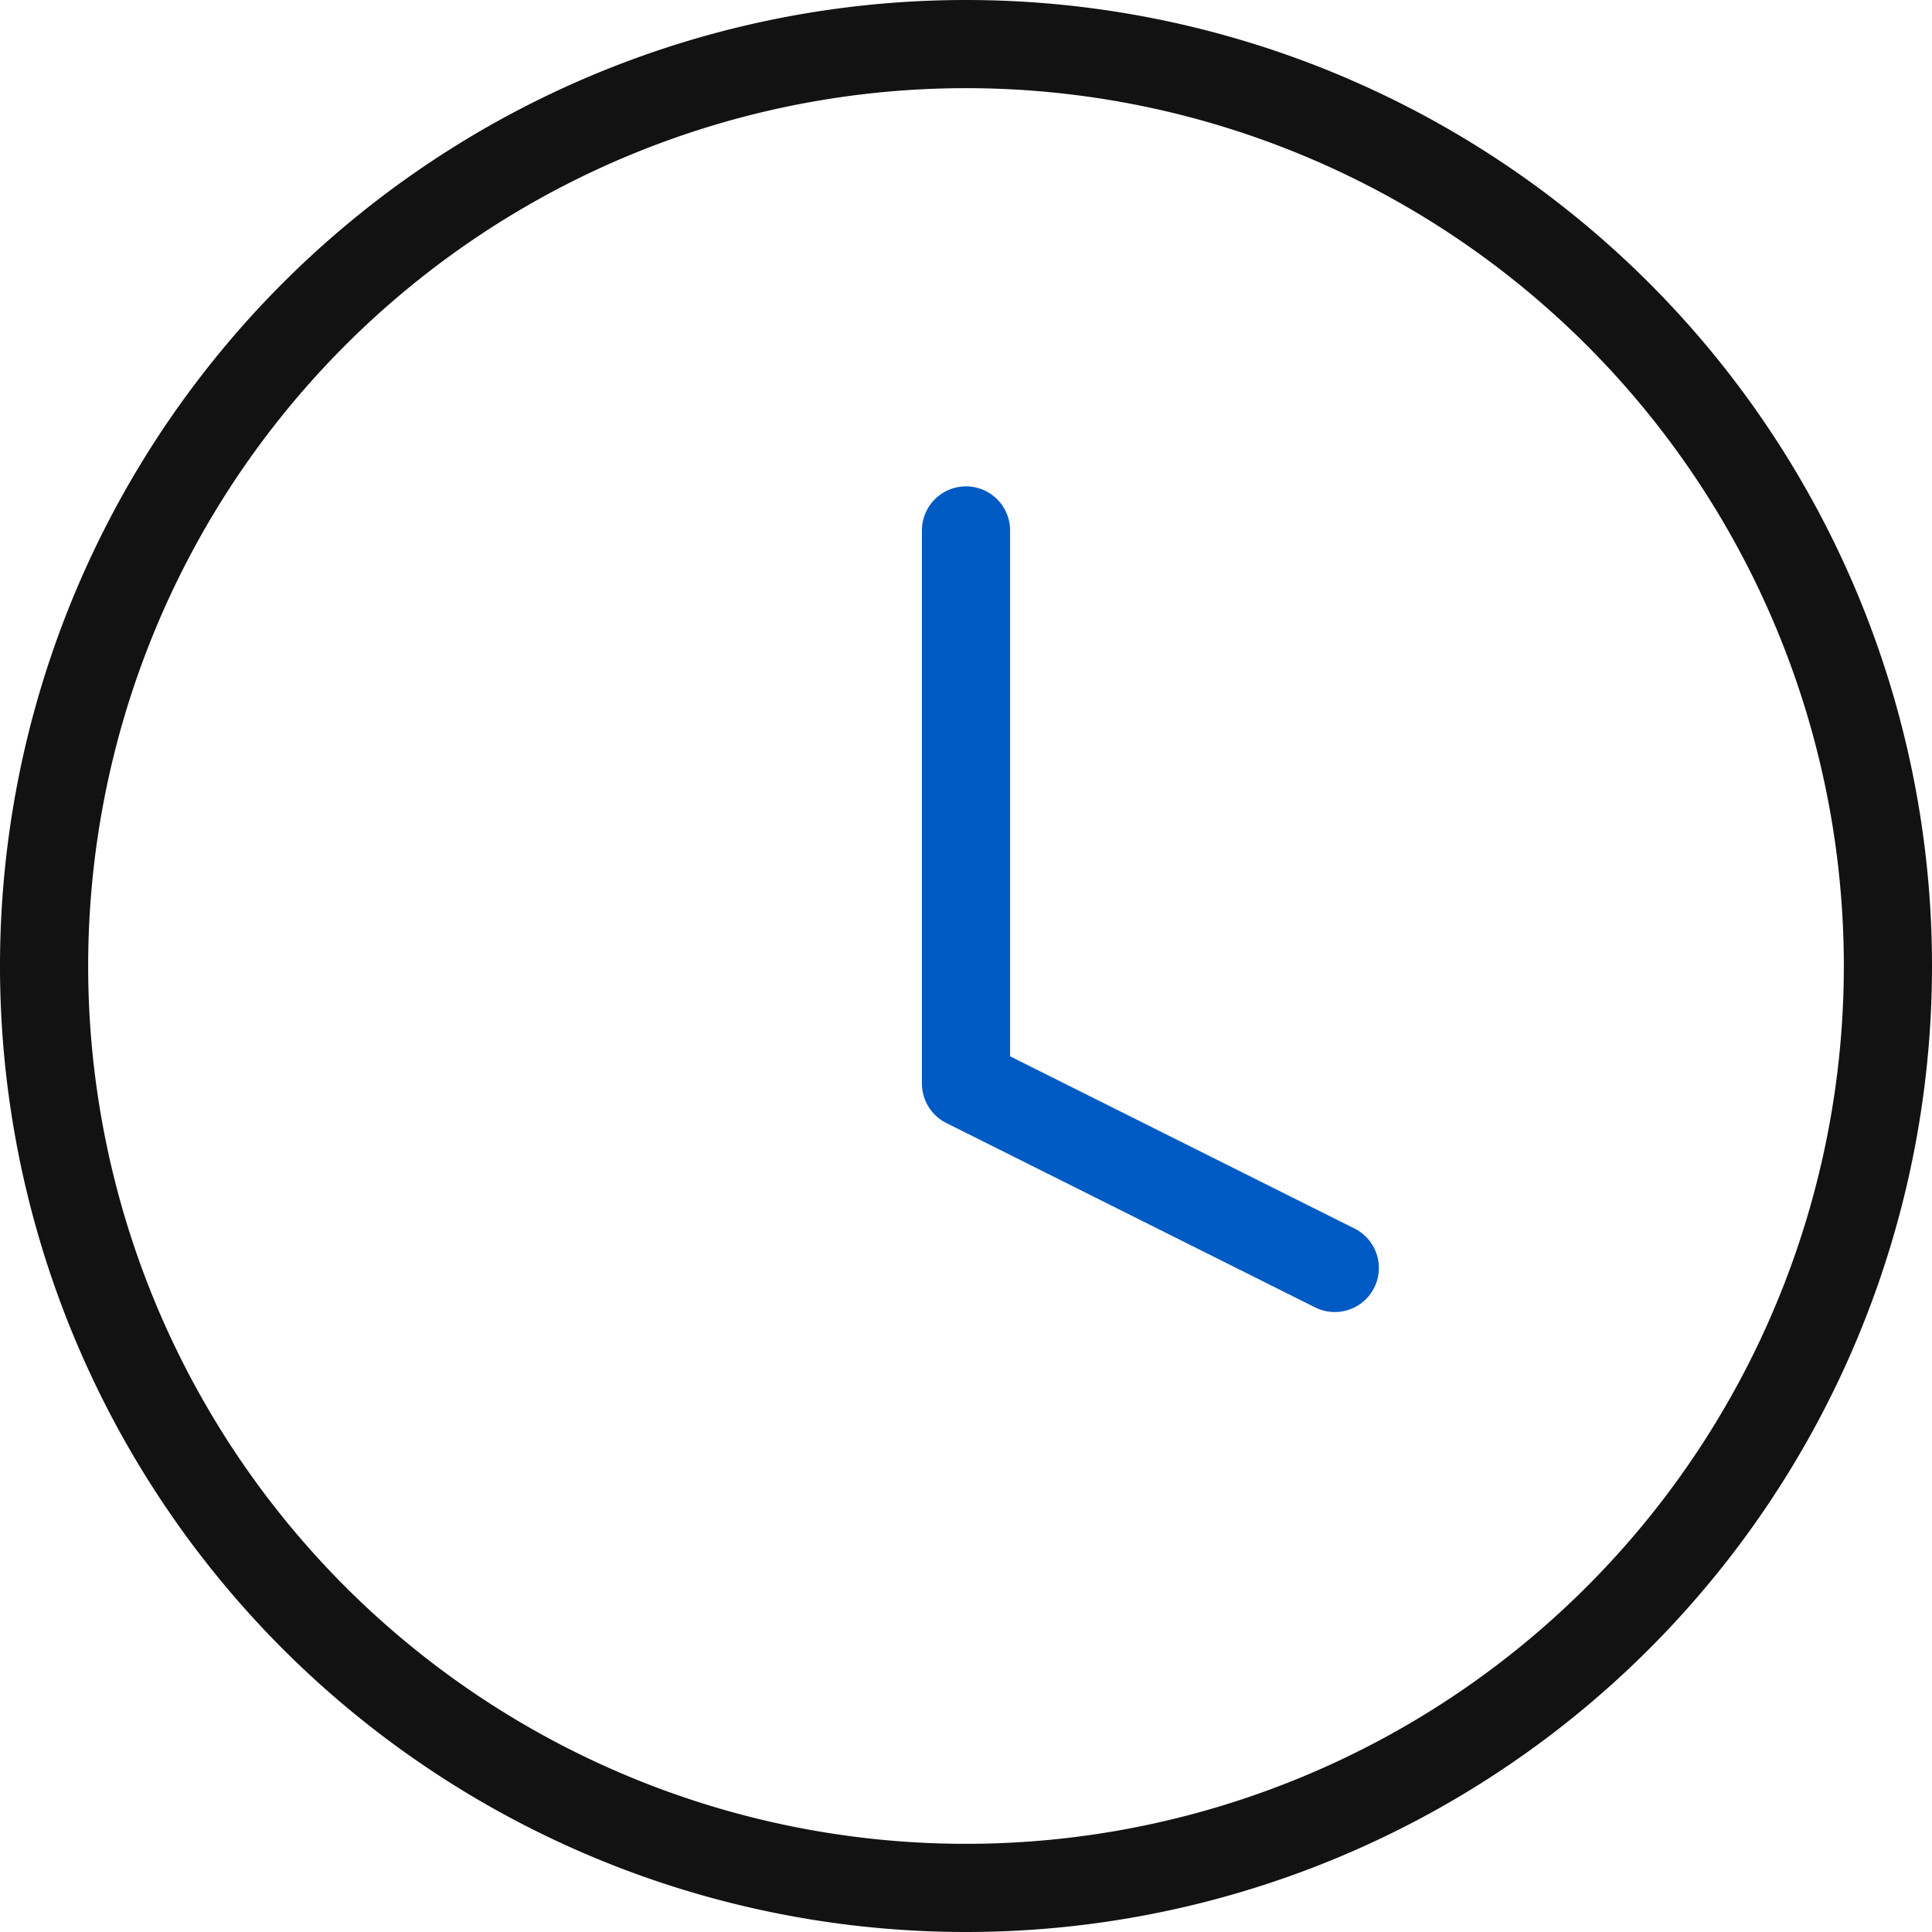 <svg xmlns="http://www.w3.org/2000/svg" width="32.868" height="32.868" viewBox="0 0 32.868 32.868">
  <g id="Icon_feather-clock" data-name="Icon feather-clock" transform="translate(-2.25 -2.25)">
    <path id="Path_9238" data-name="Path 9238" d="M34.368,18.684A15.684,15.684,0,1,1,18.684,3,15.684,15.684,0,0,1,34.368,18.684Z" transform="translate(0 0)" fill="none" stroke="#121212" stroke-linecap="round" stroke-linejoin="round" stroke-width="1.5"/>
    <path id="Path_9239" data-name="Path 9239" d="M18,9v9.41l6.274,3.137" transform="translate(0.684 2.274)" fill="none" stroke="#005ac3" stroke-linecap="round" stroke-linejoin="round" stroke-width="1.5"/>
  </g>
</svg>
